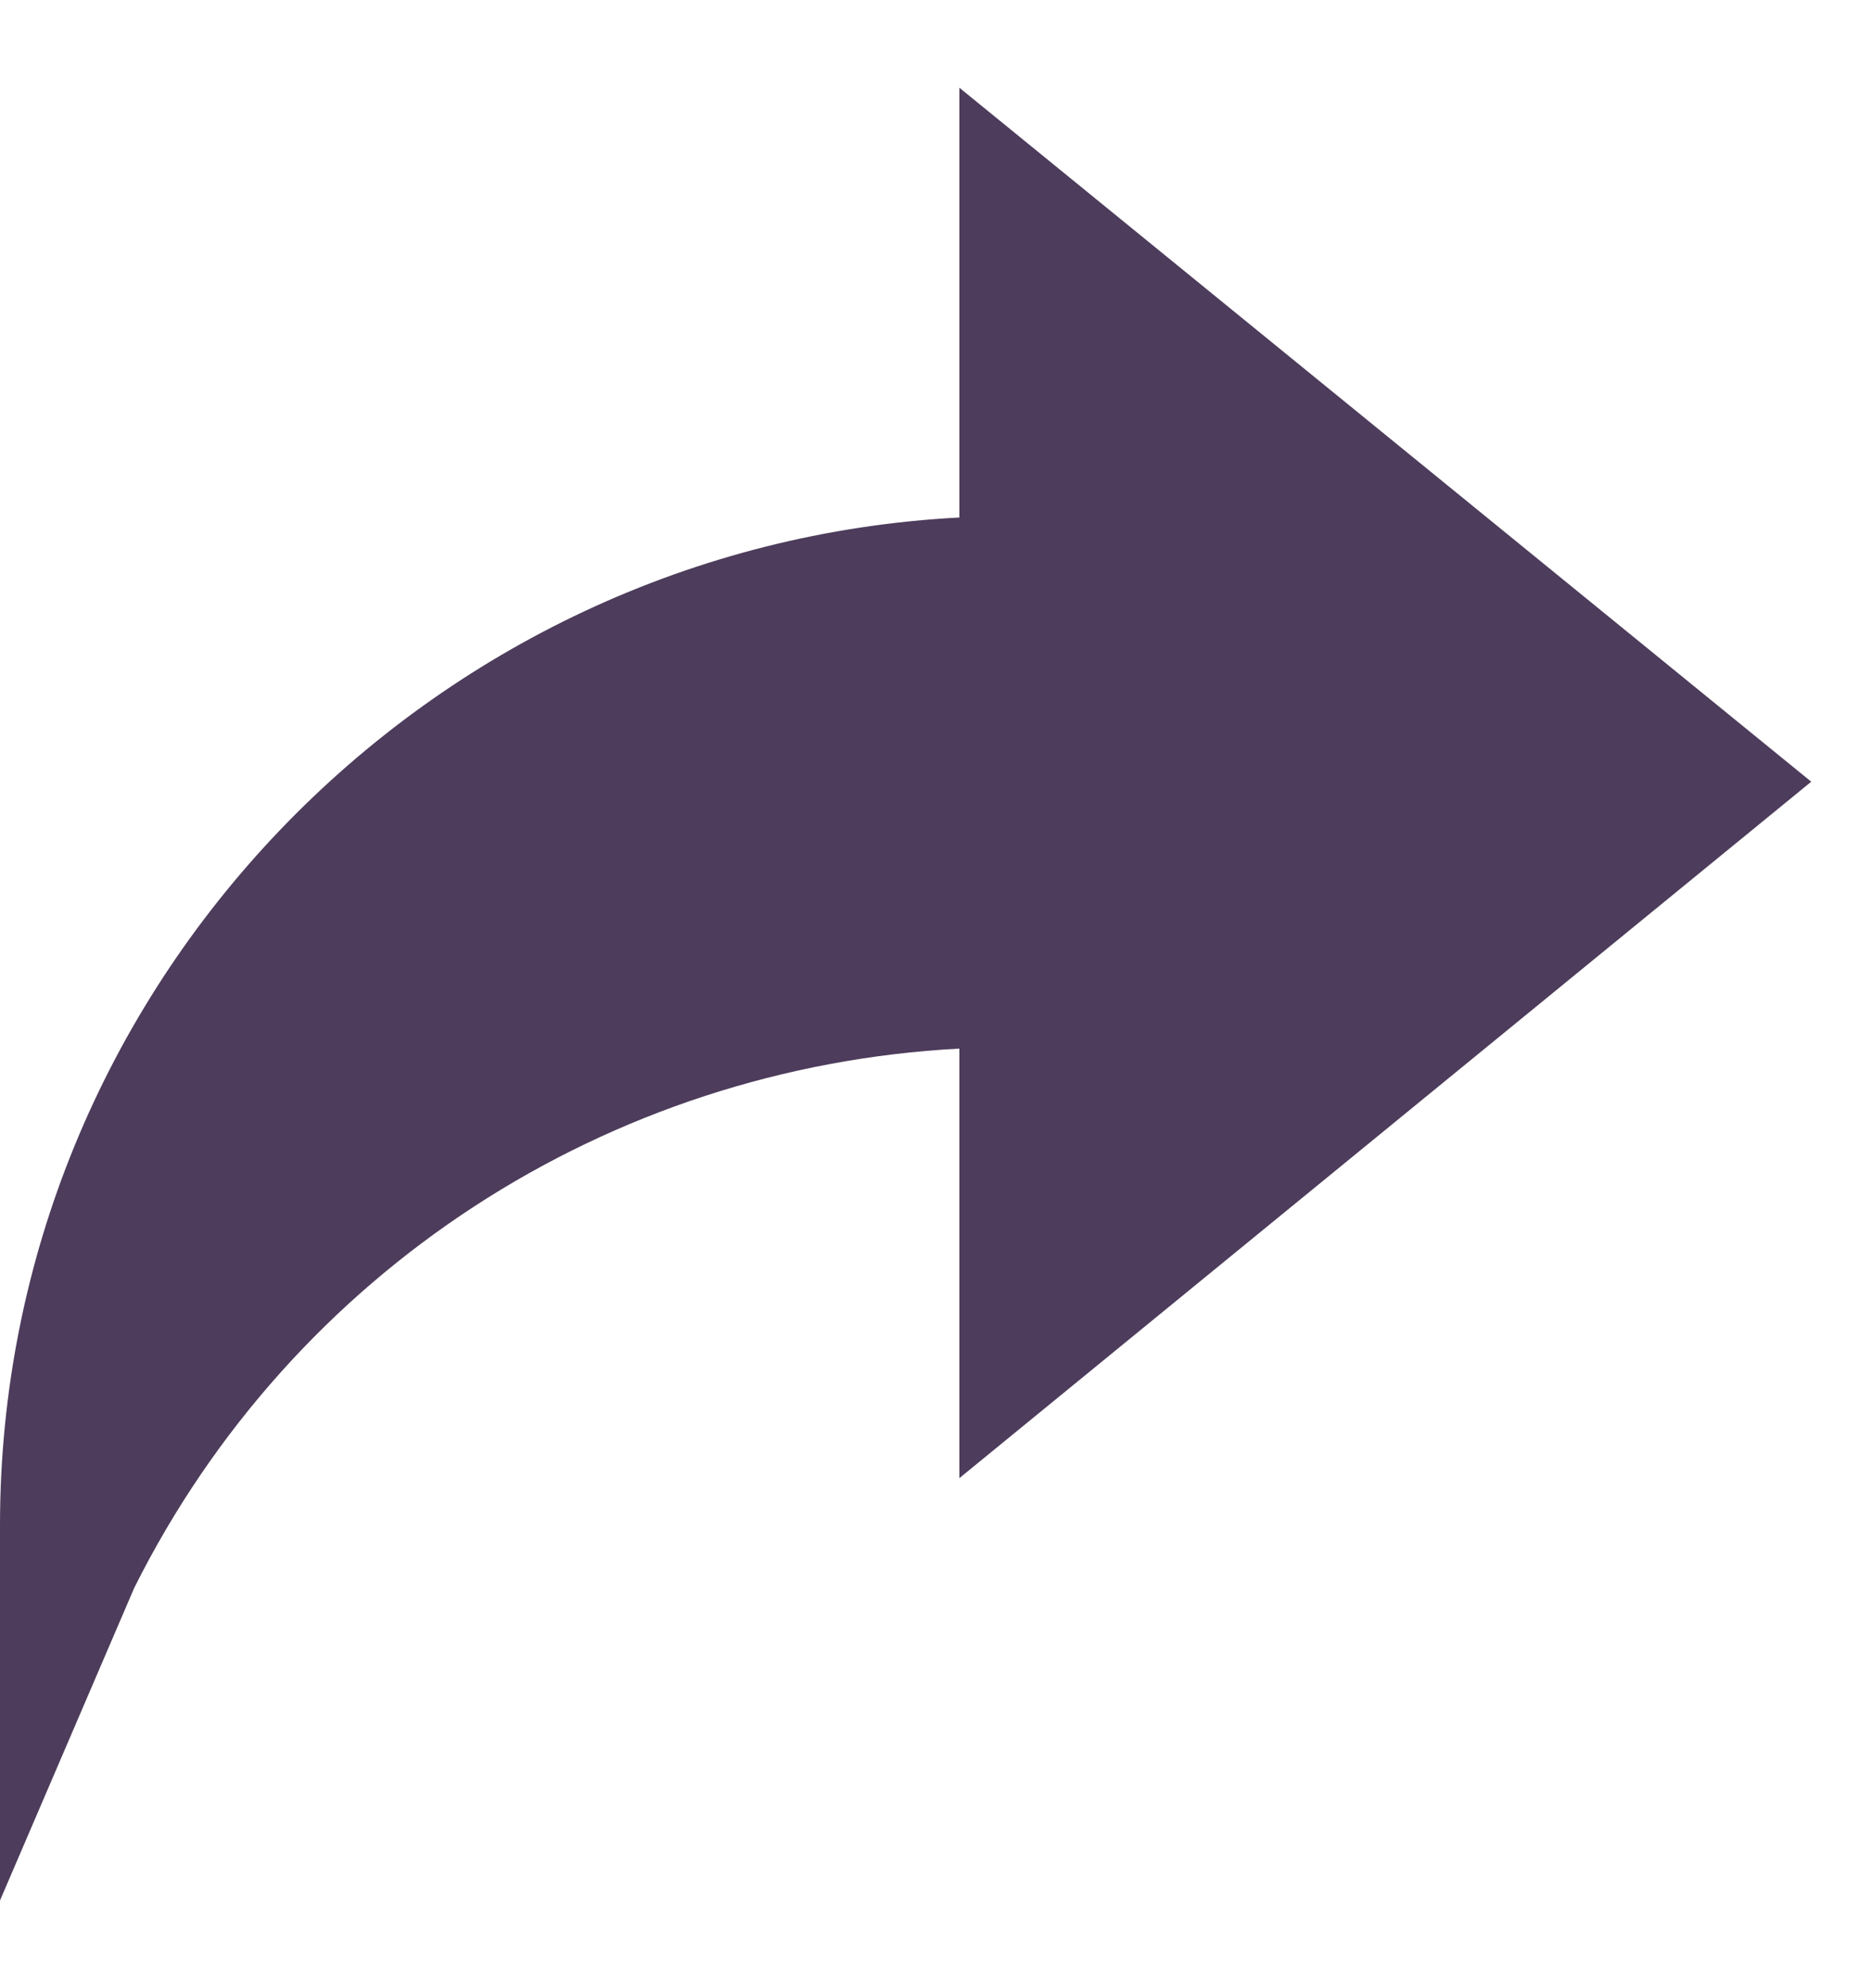 <svg width="16" height="17" viewBox="0 0 16 17" fill="none" xmlns="http://www.w3.org/2000/svg">
<path d="M8.204 4.425C3.657 4.662 0 8.436 0 13.041V16.25L1.148 13.577C2.506 10.862 5.2 9.126 8.204 8.966V12.639L15.489 6.684L8.204 0.75V4.425Z" fill="#4D3C5B"/>
</svg>

